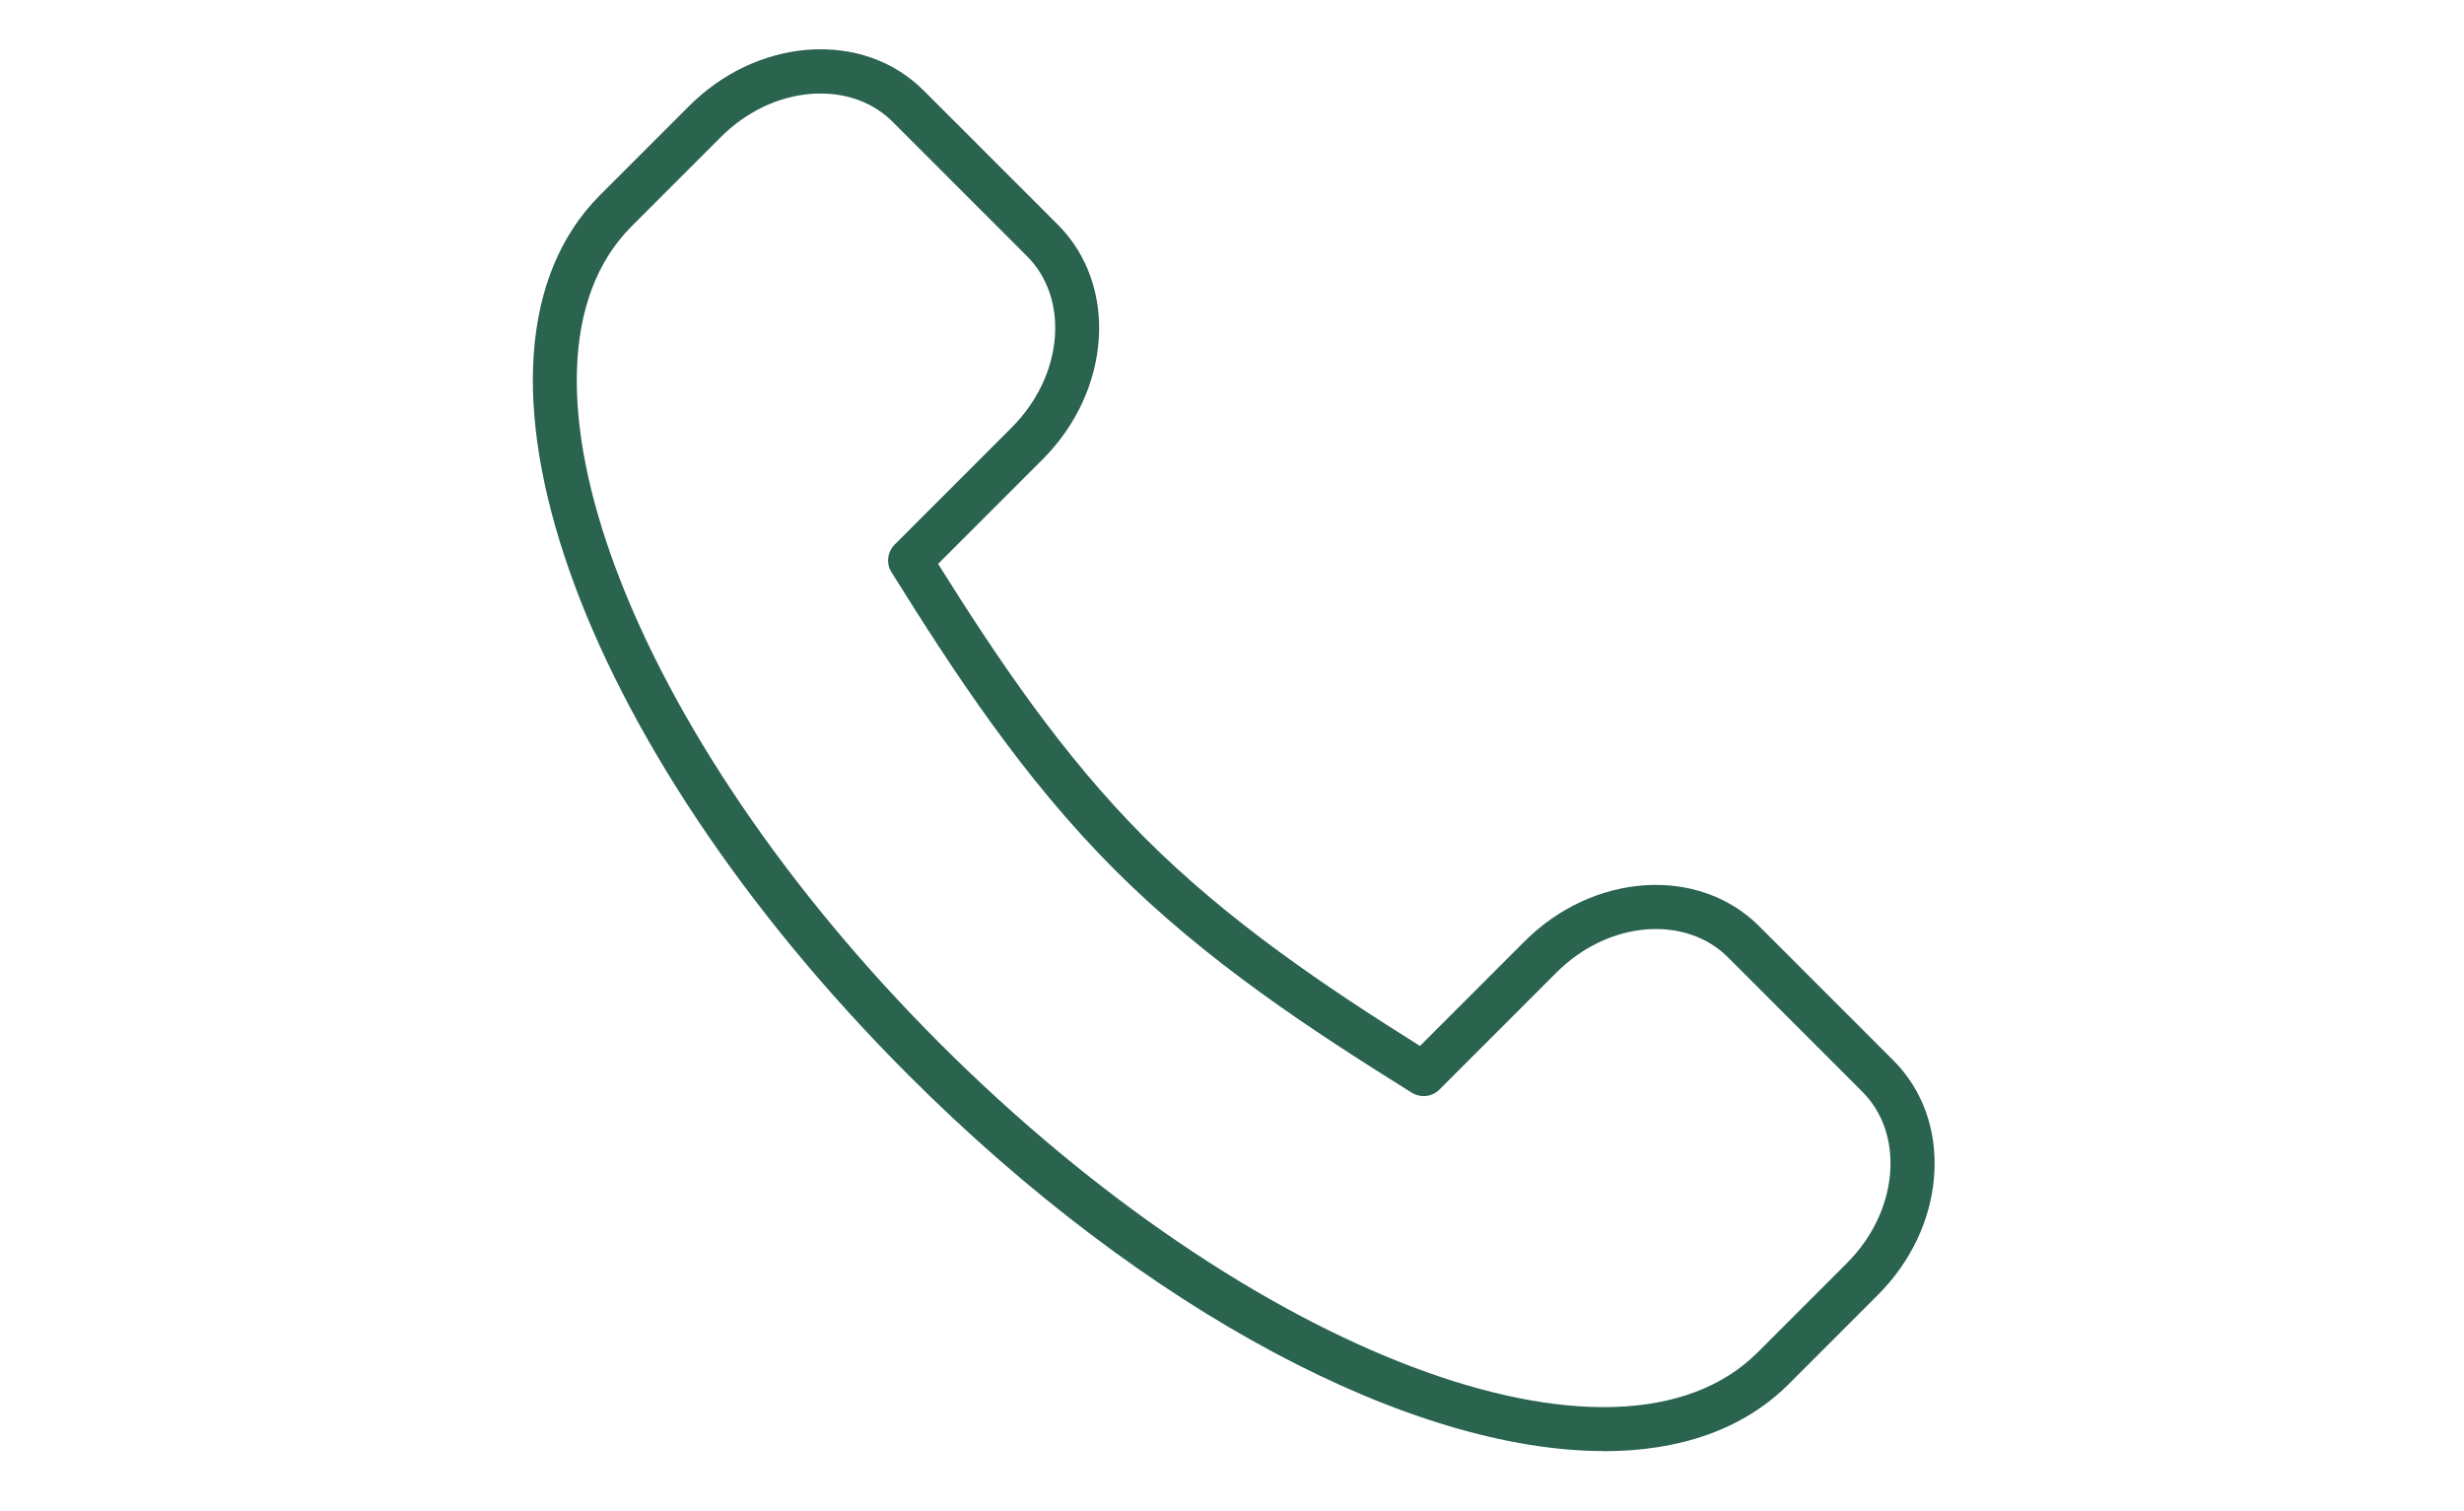<?xml version="1.0" encoding="UTF-8"?>
<!-- Generated by Pixelmator Pro 3.2.3 -->
<svg width="150" height="92" viewBox="0 0 150 92" xmlns="http://www.w3.org/2000/svg" xmlns:xlink="http://www.w3.org/1999/xlink">
    <path id="Pfad" fill="#2a634e" stroke="none" d="M 97.634 88.331 C 86.029 88.331 69.839 79.979 55.315 65.455 C 35.026 45.166 26.773 21.633 36.53 11.875 L 41.954 6.451 C 43.963 4.442 46.531 3.235 49.189 3.028 C 51.928 2.829 54.423 3.703 56.234 5.514 L 64.406 13.686 C 68.082 17.362 67.668 23.768 63.469 27.966 L 57.108 34.327 C 60.676 40.012 64.613 45.923 69.731 51.04 C 74.857 56.158 80.759 60.104 86.444 63.672 L 92.804 57.311 C 97.003 53.112 103.4 52.698 107.085 56.374 L 115.257 64.546 C 117.067 66.356 117.95 68.861 117.743 71.591 C 117.545 74.249 116.329 76.817 114.32 78.826 L 108.896 84.25 C 106.121 87.025 102.238 88.34 97.625 88.34 Z M 49.964 5.694 C 49.774 5.694 49.585 5.694 49.396 5.712 C 47.378 5.866 45.423 6.803 43.873 8.352 L 38.449 13.776 C 29.908 22.317 38.332 44.643 57.234 63.536 C 76.137 82.43 98.463 90.863 107.004 82.322 L 112.427 76.898 C 113.977 75.348 114.914 73.384 115.067 71.375 C 115.211 69.438 114.608 67.69 113.364 66.447 L 113.364 66.447 L 105.193 58.275 C 103.949 57.031 102.193 56.437 100.264 56.572 C 98.246 56.725 96.291 57.662 94.742 59.212 L 87.624 66.329 C 87.182 66.771 86.489 66.852 85.948 66.519 C 79.858 62.717 73.443 58.536 67.848 52.932 C 62.253 47.337 58.072 40.922 54.27 34.832 C 53.937 34.3 54.018 33.606 54.459 33.156 L 61.577 26.038 C 63.127 24.489 64.064 22.524 64.217 20.515 C 64.361 18.578 63.757 16.83 62.514 15.587 L 54.342 7.415 C 53.225 6.298 51.684 5.694 49.973 5.694 Z"/>
</svg>
